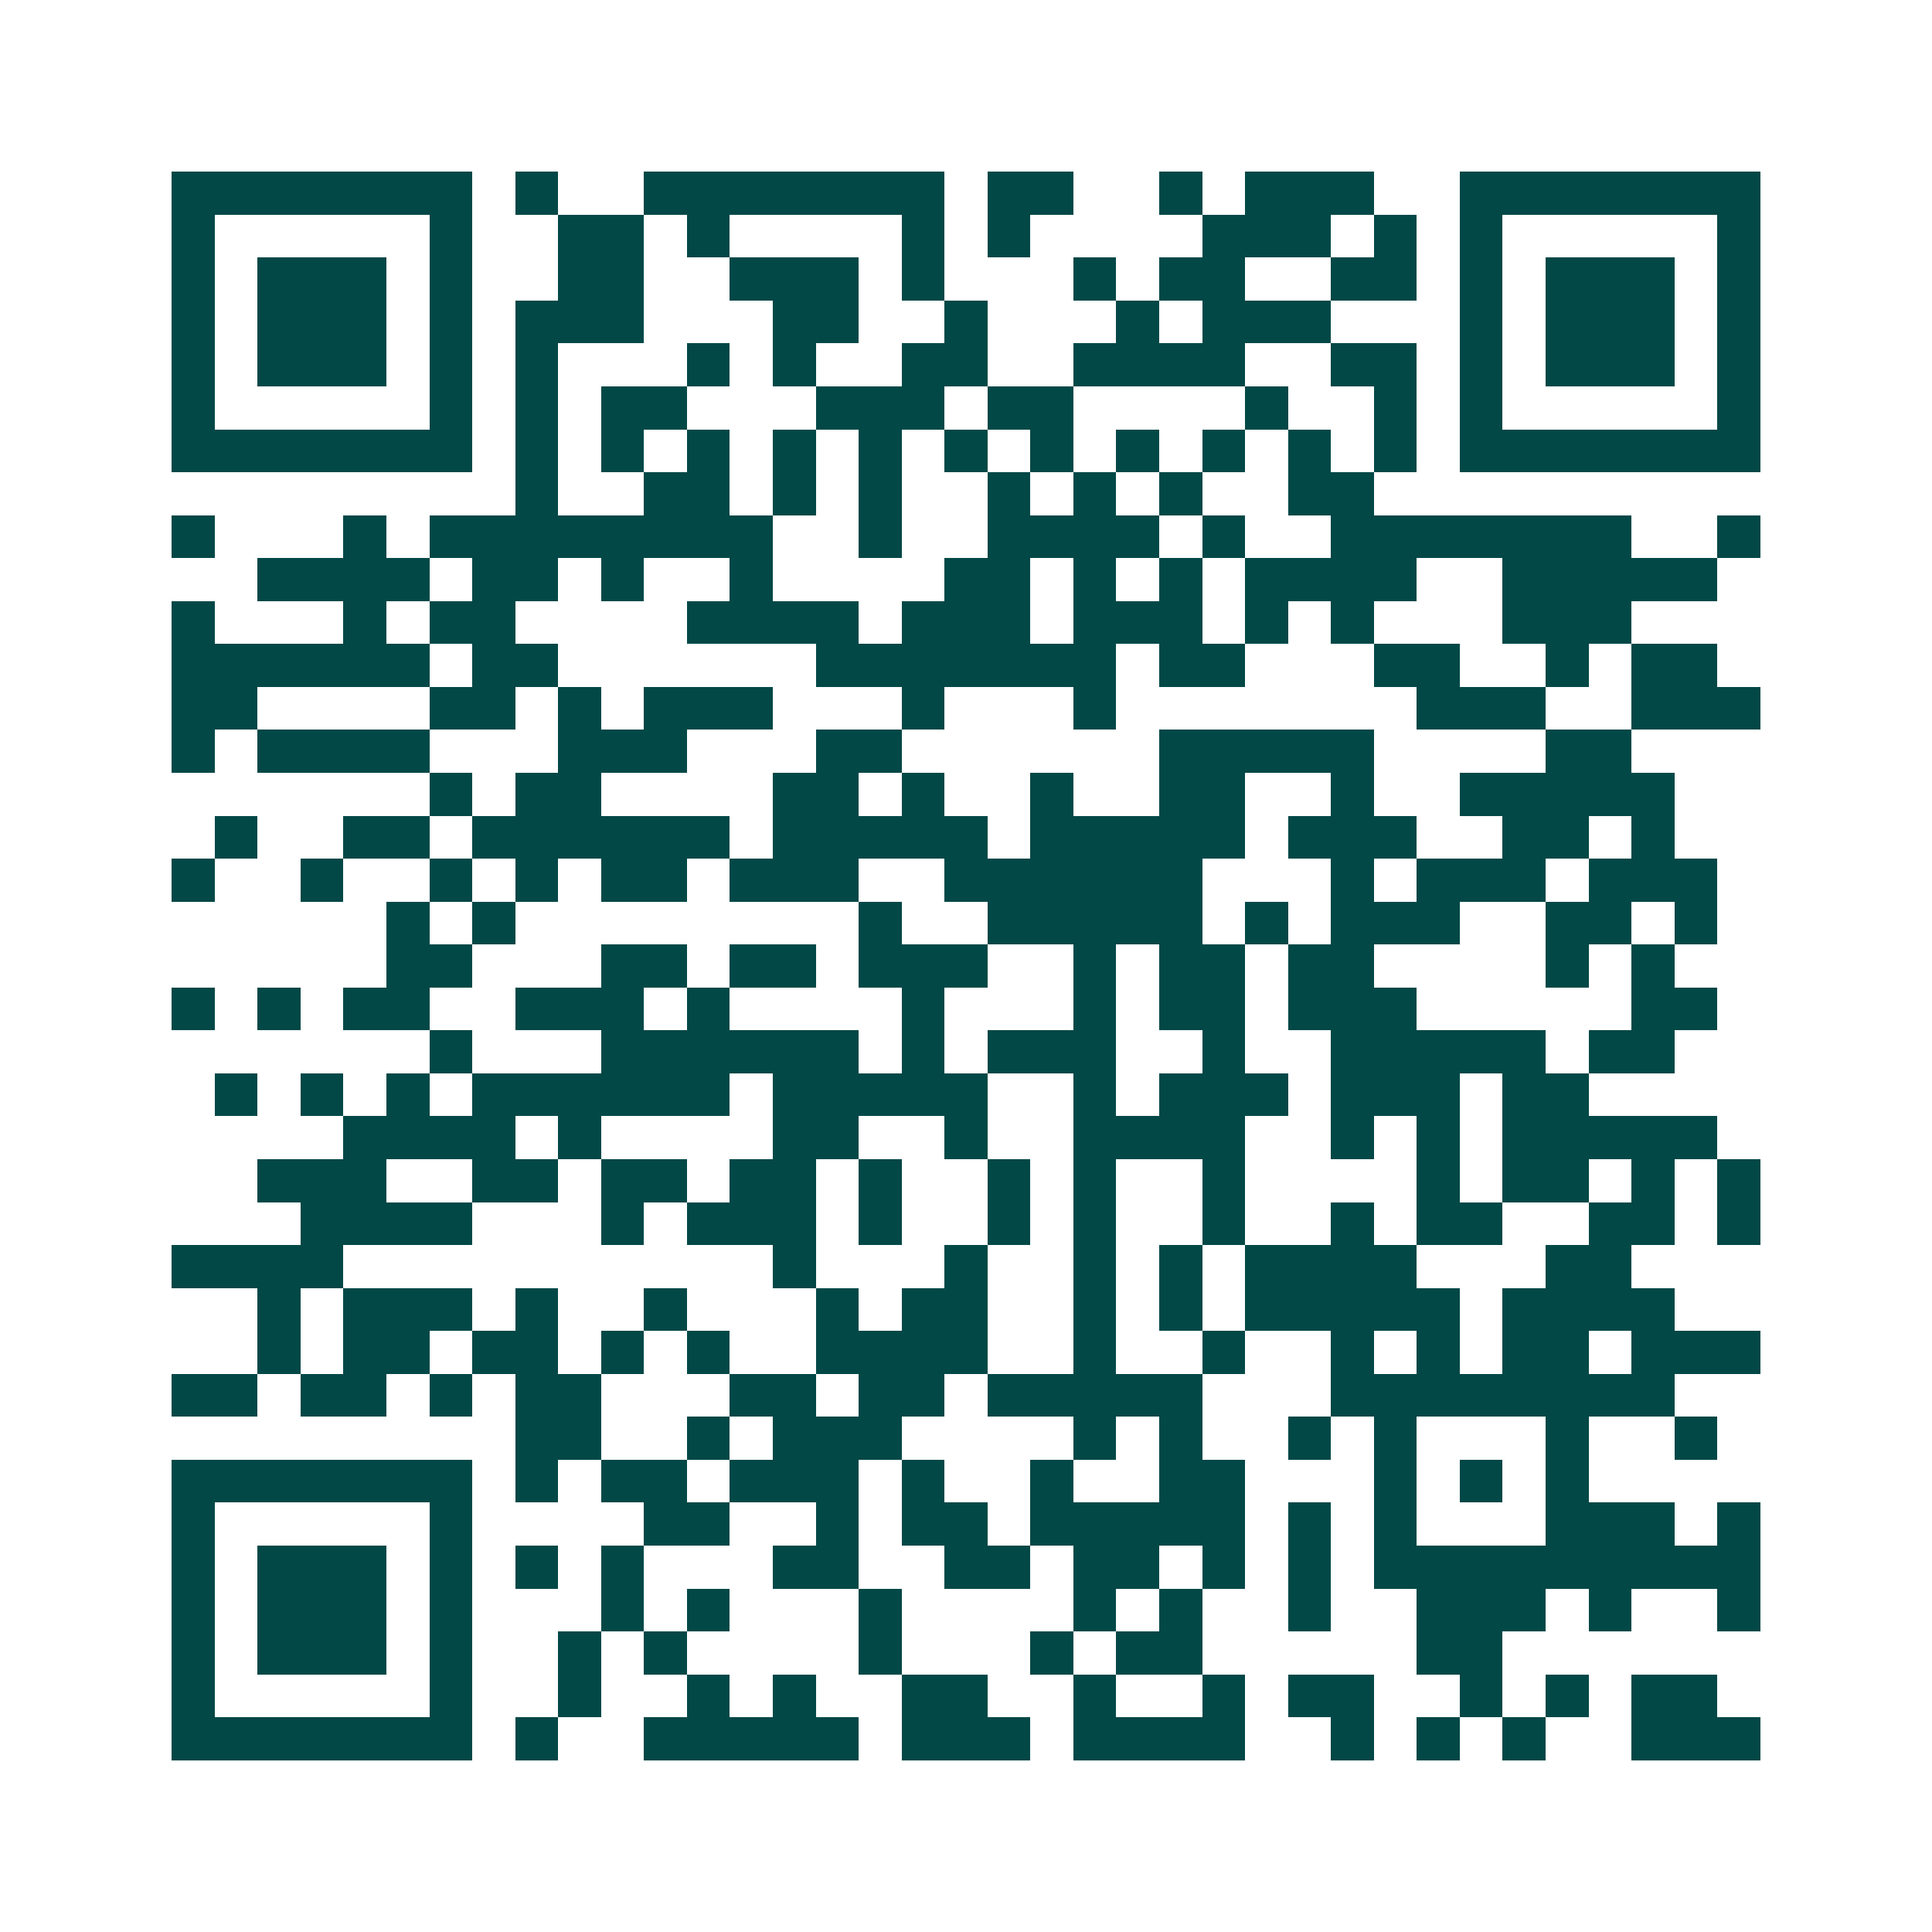 <svg xmlns="http://www.w3.org/2000/svg" width="200" height="200" viewBox="0 0 45 45" shape-rendering="crispEdges"><path fill="#ffffff" d="M0 0h45v45H0z"/><path stroke="#014847" d="M4 4.5h7m1 0h1m2 0h7m1 0h2m2 0h1m1 0h3m2 0h7M4 5.5h1m5 0h1m2 0h2m1 0h1m4 0h1m1 0h1m4 0h3m1 0h1m1 0h1m5 0h1M4 6.5h1m1 0h3m1 0h1m2 0h2m2 0h3m1 0h1m3 0h1m1 0h2m2 0h2m1 0h1m1 0h3m1 0h1M4 7.5h1m1 0h3m1 0h1m1 0h3m3 0h2m2 0h1m3 0h1m1 0h3m3 0h1m1 0h3m1 0h1M4 8.5h1m1 0h3m1 0h1m1 0h1m3 0h1m1 0h1m2 0h2m2 0h4m2 0h2m1 0h1m1 0h3m1 0h1M4 9.5h1m5 0h1m1 0h1m1 0h2m3 0h3m1 0h2m4 0h1m2 0h1m1 0h1m5 0h1M4 10.5h7m1 0h1m1 0h1m1 0h1m1 0h1m1 0h1m1 0h1m1 0h1m1 0h1m1 0h1m1 0h1m1 0h1m1 0h7M12 11.5h1m2 0h2m1 0h1m1 0h1m2 0h1m1 0h1m1 0h1m2 0h2M4 12.5h1m3 0h1m1 0h8m2 0h1m2 0h4m1 0h1m2 0h7m2 0h1M6 13.5h4m1 0h2m1 0h1m2 0h1m4 0h2m1 0h1m1 0h1m1 0h4m2 0h5M4 14.5h1m3 0h1m1 0h2m4 0h4m1 0h3m1 0h3m1 0h1m1 0h1m3 0h3M4 15.5h6m1 0h2m6 0h7m1 0h2m3 0h2m2 0h1m1 0h2M4 16.5h2m4 0h2m1 0h1m1 0h3m3 0h1m3 0h1m7 0h3m2 0h3M4 17.5h1m1 0h4m3 0h3m3 0h2m6 0h5m4 0h2M10 18.5h1m1 0h2m4 0h2m1 0h1m2 0h1m2 0h2m2 0h1m2 0h5M5 19.5h1m2 0h2m1 0h6m1 0h5m1 0h5m1 0h3m2 0h2m1 0h1M4 20.5h1m2 0h1m2 0h1m1 0h1m1 0h2m1 0h3m2 0h6m3 0h1m1 0h3m1 0h3M9 21.5h1m1 0h1m8 0h1m2 0h5m1 0h1m1 0h3m2 0h2m1 0h1M9 22.5h2m3 0h2m1 0h2m1 0h3m2 0h1m1 0h2m1 0h2m4 0h1m1 0h1M4 23.5h1m1 0h1m1 0h2m2 0h3m1 0h1m4 0h1m3 0h1m1 0h2m1 0h3m5 0h2M10 24.5h1m3 0h6m1 0h1m1 0h3m2 0h1m2 0h5m1 0h2M5 25.5h1m1 0h1m1 0h1m1 0h6m1 0h5m2 0h1m1 0h3m1 0h3m1 0h2M8 26.5h4m1 0h1m4 0h2m2 0h1m2 0h4m2 0h1m1 0h1m1 0h5M6 27.5h3m2 0h2m1 0h2m1 0h2m1 0h1m2 0h1m1 0h1m2 0h1m4 0h1m1 0h2m1 0h1m1 0h1M7 28.5h4m3 0h1m1 0h3m1 0h1m2 0h1m1 0h1m2 0h1m2 0h1m1 0h2m2 0h2m1 0h1M4 29.5h4m10 0h1m3 0h1m2 0h1m1 0h1m1 0h4m3 0h2M6 30.5h1m1 0h3m1 0h1m2 0h1m3 0h1m1 0h2m2 0h1m1 0h1m1 0h5m1 0h4M6 31.5h1m1 0h2m1 0h2m1 0h1m1 0h1m2 0h4m2 0h1m2 0h1m2 0h1m1 0h1m1 0h2m1 0h3M4 32.5h2m1 0h2m1 0h1m1 0h2m3 0h2m1 0h2m1 0h5m3 0h8M12 33.5h2m2 0h1m1 0h3m4 0h1m1 0h1m2 0h1m1 0h1m3 0h1m2 0h1M4 34.5h7m1 0h1m1 0h2m1 0h3m1 0h1m2 0h1m2 0h2m3 0h1m1 0h1m1 0h1M4 35.5h1m5 0h1m4 0h2m2 0h1m1 0h2m1 0h5m1 0h1m1 0h1m3 0h3m1 0h1M4 36.5h1m1 0h3m1 0h1m1 0h1m1 0h1m3 0h2m2 0h2m1 0h2m1 0h1m1 0h1m1 0h9M4 37.5h1m1 0h3m1 0h1m3 0h1m1 0h1m3 0h1m4 0h1m1 0h1m2 0h1m2 0h3m1 0h1m2 0h1M4 38.5h1m1 0h3m1 0h1m2 0h1m1 0h1m4 0h1m3 0h1m1 0h2m5 0h2M4 39.5h1m5 0h1m2 0h1m2 0h1m1 0h1m2 0h2m2 0h1m2 0h1m1 0h2m2 0h1m1 0h1m1 0h2M4 40.5h7m1 0h1m2 0h5m1 0h3m1 0h4m2 0h1m1 0h1m1 0h1m2 0h3"/></svg>
